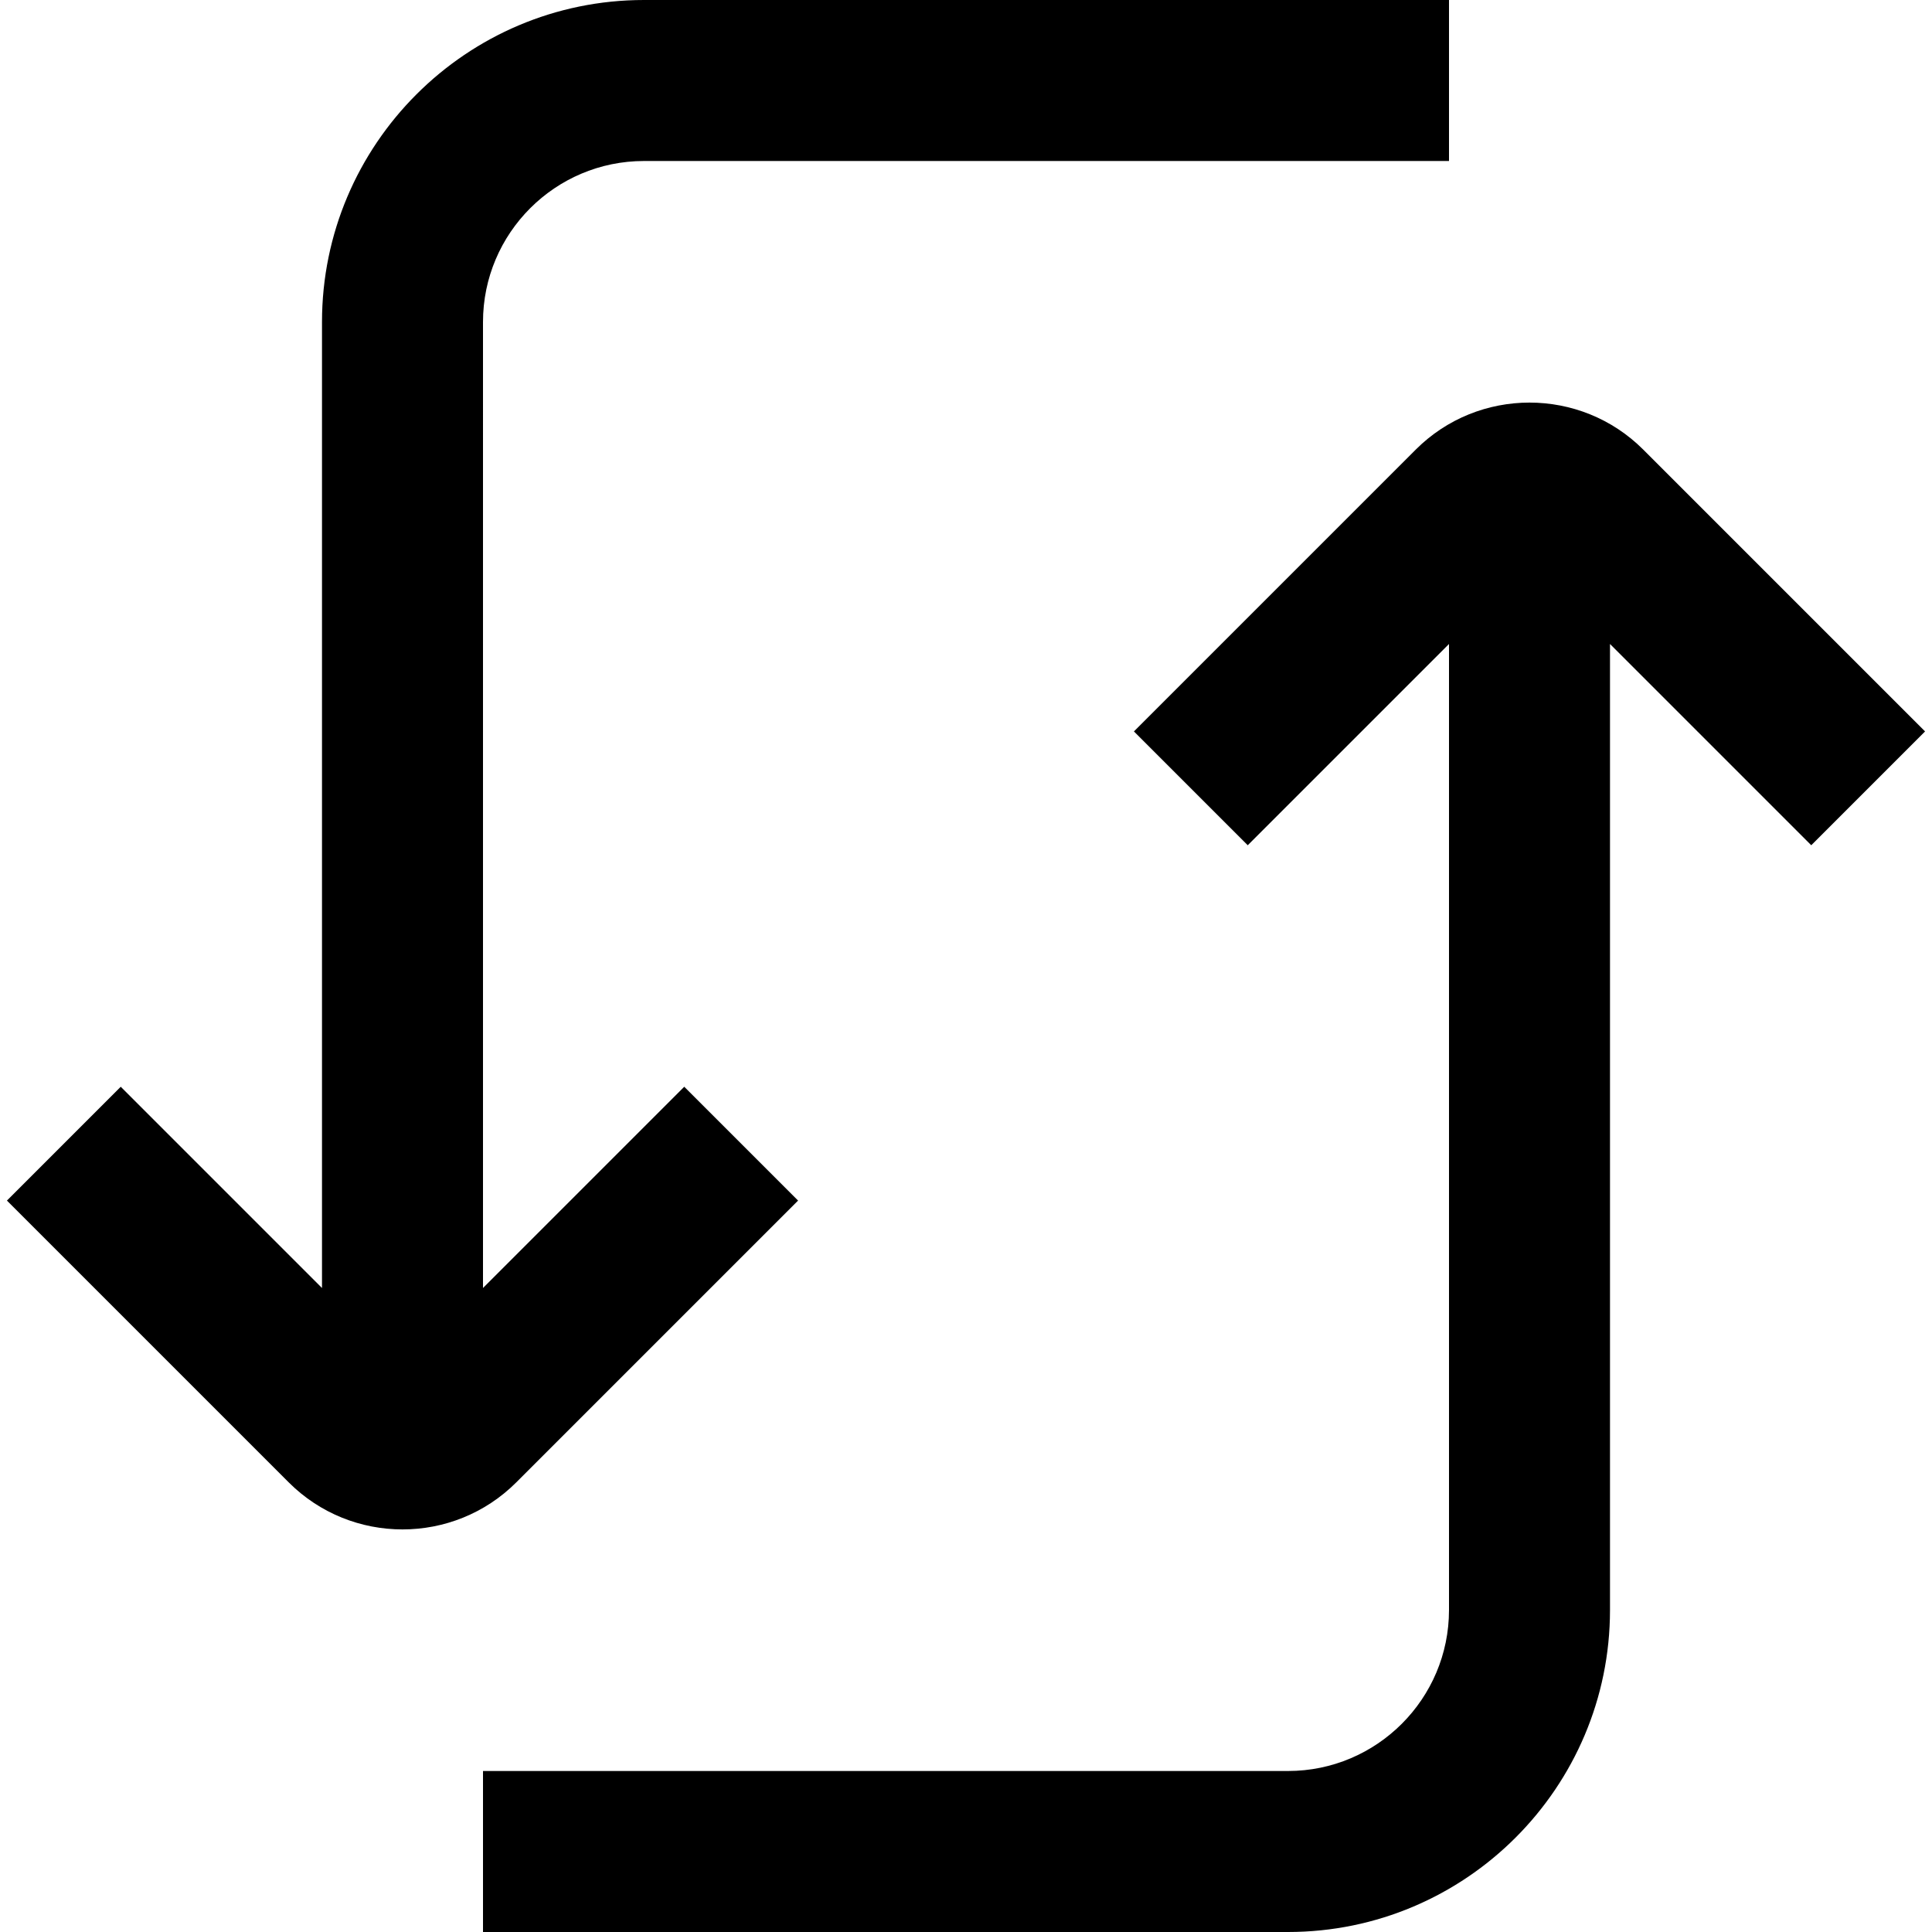 <?xml version="1.0" encoding="UTF-8"?>
<svg xmlns="http://www.w3.org/2000/svg" id="Layer_1" data-name="Layer 1" viewBox="0 0 24 24">
  <path d="M22.5,10.5l-2.5-2.5v12c0,2.206-1.794,4-4,4H6v-2h10c1.103,0,2-.897,2-2V8l-2.5,2.5-1.414-1.414,3.5-3.5c.779-.78,2.049-.78,2.828,0l3.5,3.5-1.414,1.414Zm-12.586,4.414l-1.414-1.414-2.5,2.5V4c0-1.103,.897-2,2-2h10V0H8c-2.206,0-4,1.794-4,4v12l-2.5-2.5L.086,14.914l3.5,3.5c.39,.39,.902,.585,1.414,.585s1.024-.195,1.414-.585l3.5-3.5Z"/>
</svg>
